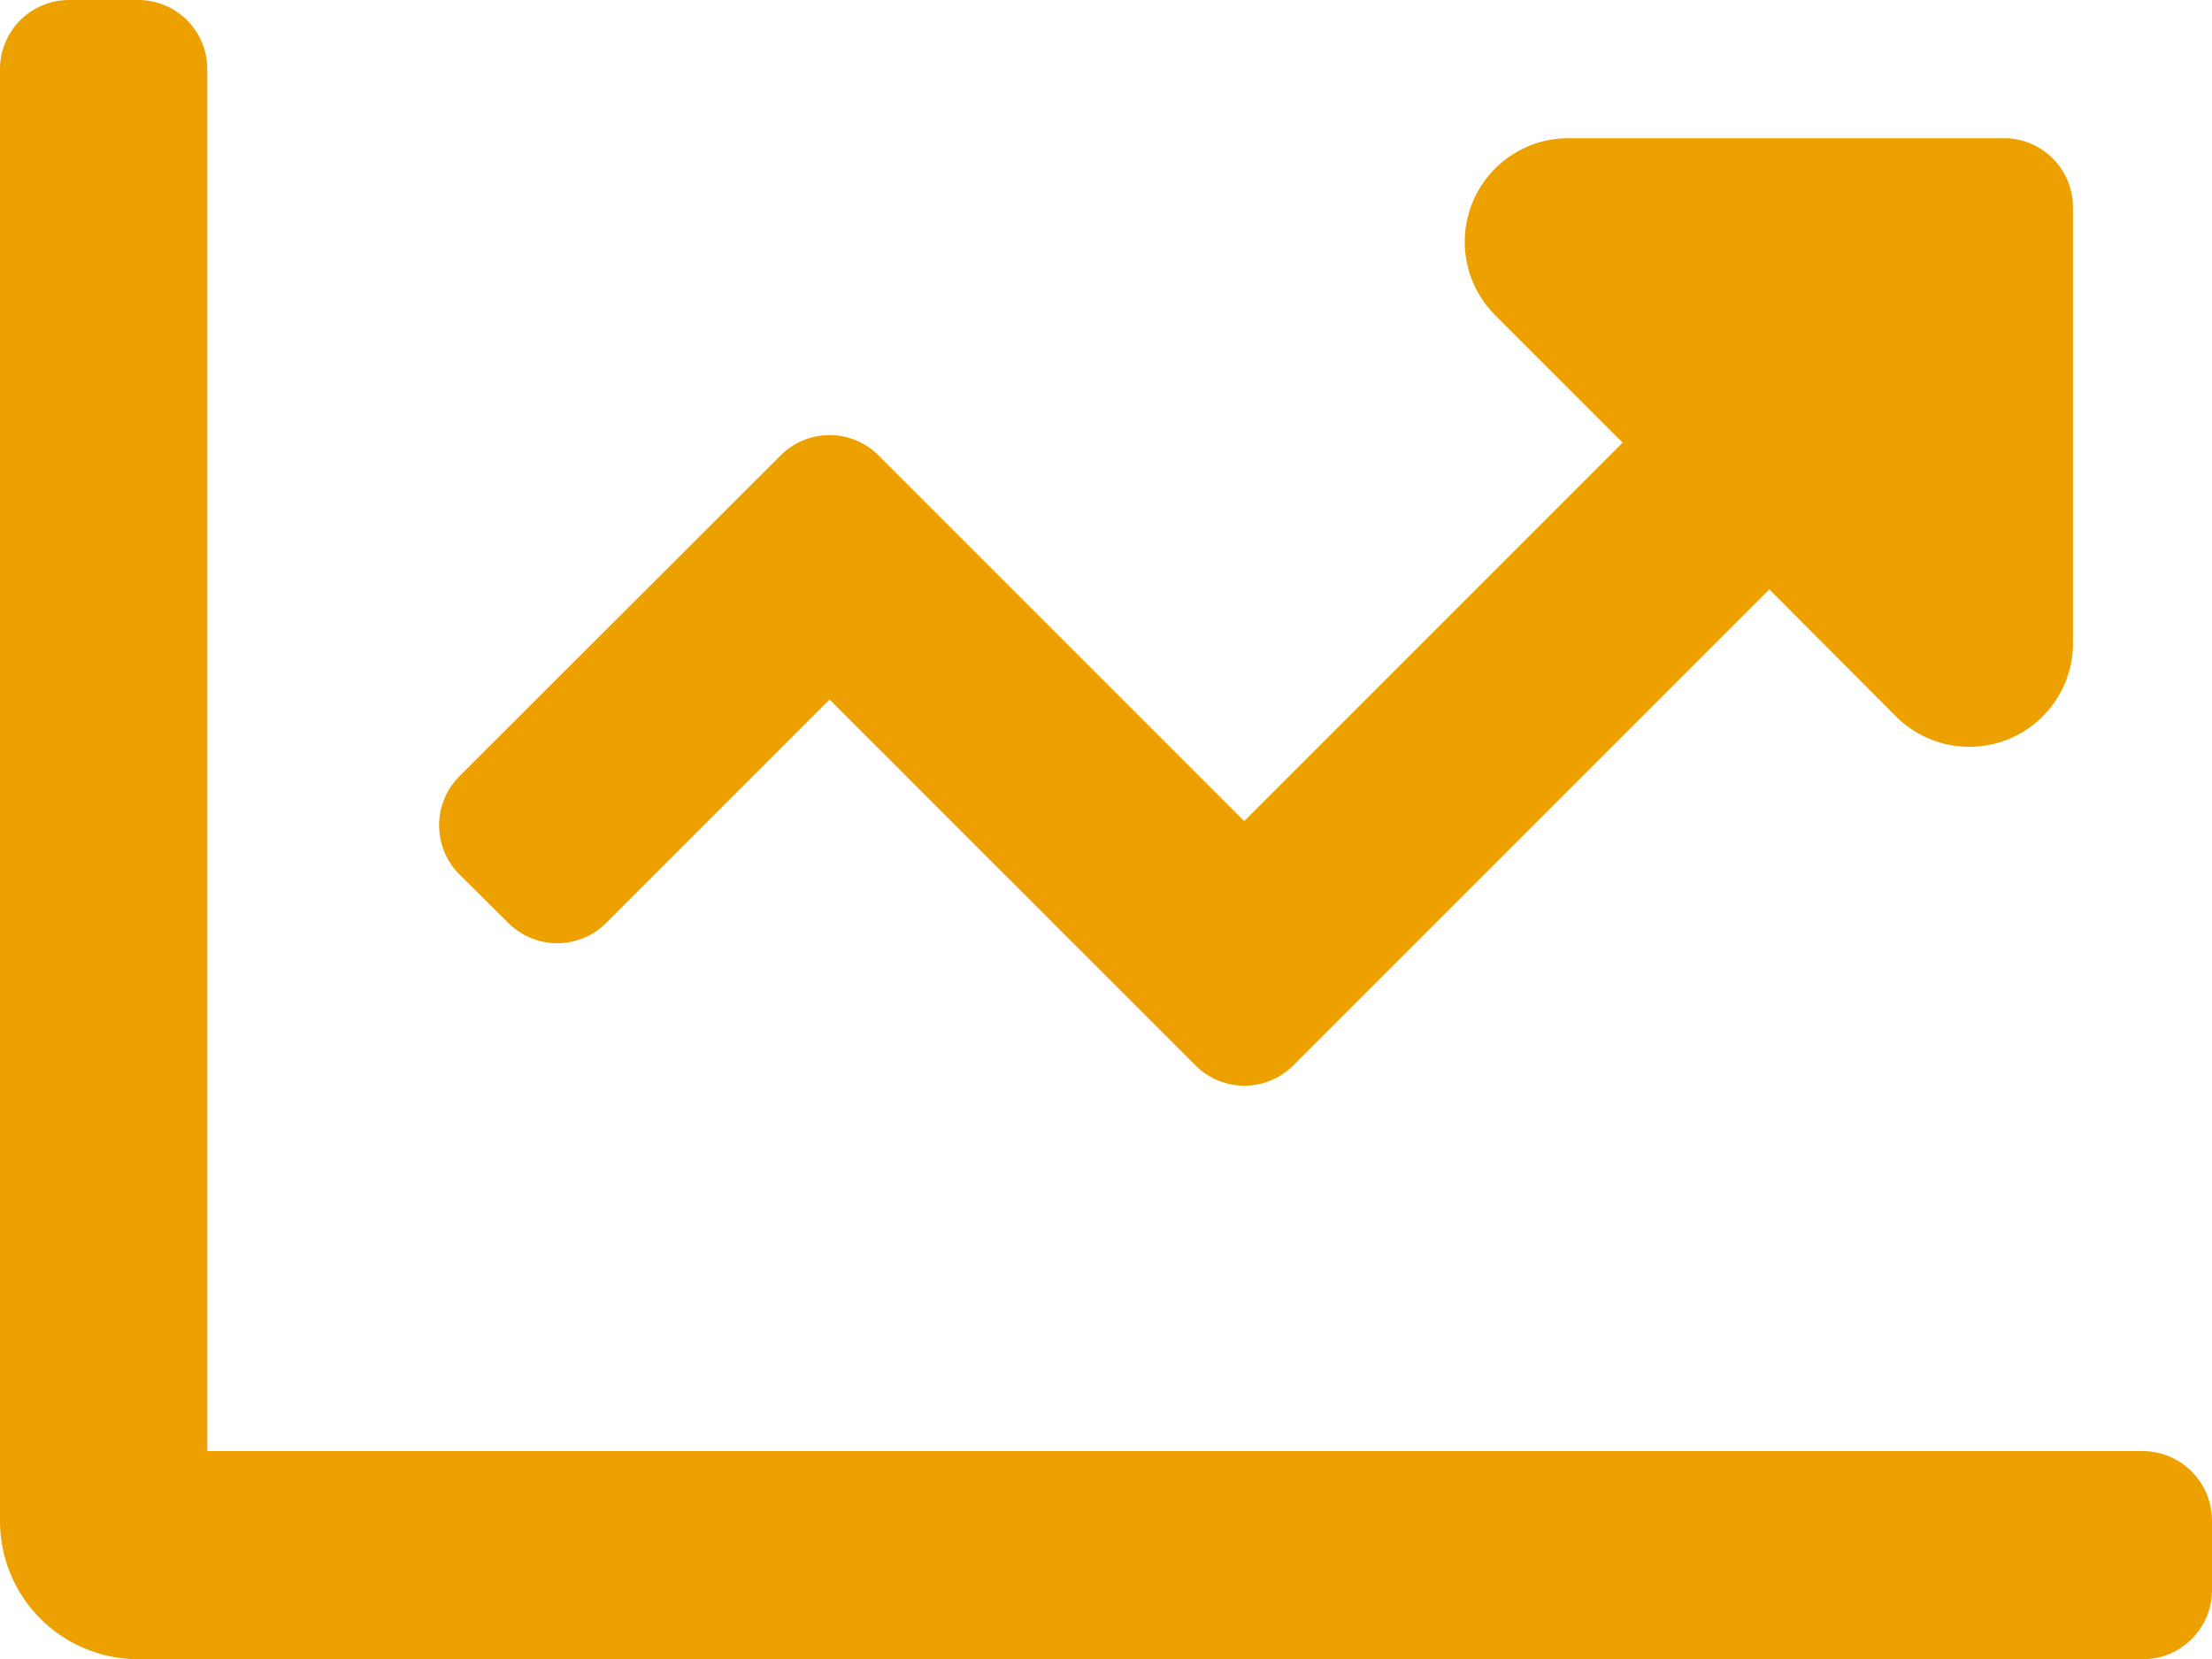 <svg xmlns="http://www.w3.org/2000/svg" viewBox="0 0 54.42 40.82"><defs><style>.cls-1{fill:#eda100;}</style></defs><g id="Layer_2" data-name="Layer 2"><g id="Layer_1-2" data-name="Layer 1"><path class="cls-1" d="M54.42,37.42v1.7a1.7,1.7,0,0,1-1.7,1.7H3.4A3.4,3.4,0,0,1,0,37.42V1.7A1.7,1.7,0,0,1,1.7,0H3.4A1.7,1.7,0,0,1,5.1,1.7v34H52.72A1.71,1.71,0,0,1,54.42,37.42ZM11.3,21.51a1.71,1.71,0,0,1,0-2.41l7.91-7.9a1.7,1.7,0,0,1,2.4,0l9,9,9.31-9.31L36.79,7.76a2.55,2.55,0,0,1,1.8-4.36H49.32A1.7,1.7,0,0,1,51,5.1V15.83a2.55,2.55,0,0,1-4.35,1.8L43.53,14.5,31.82,26.21a1.7,1.7,0,0,1-2.41,0l-9-9-5.5,5.5a1.7,1.7,0,0,1-2.4,0Z"/></g></g></svg>
